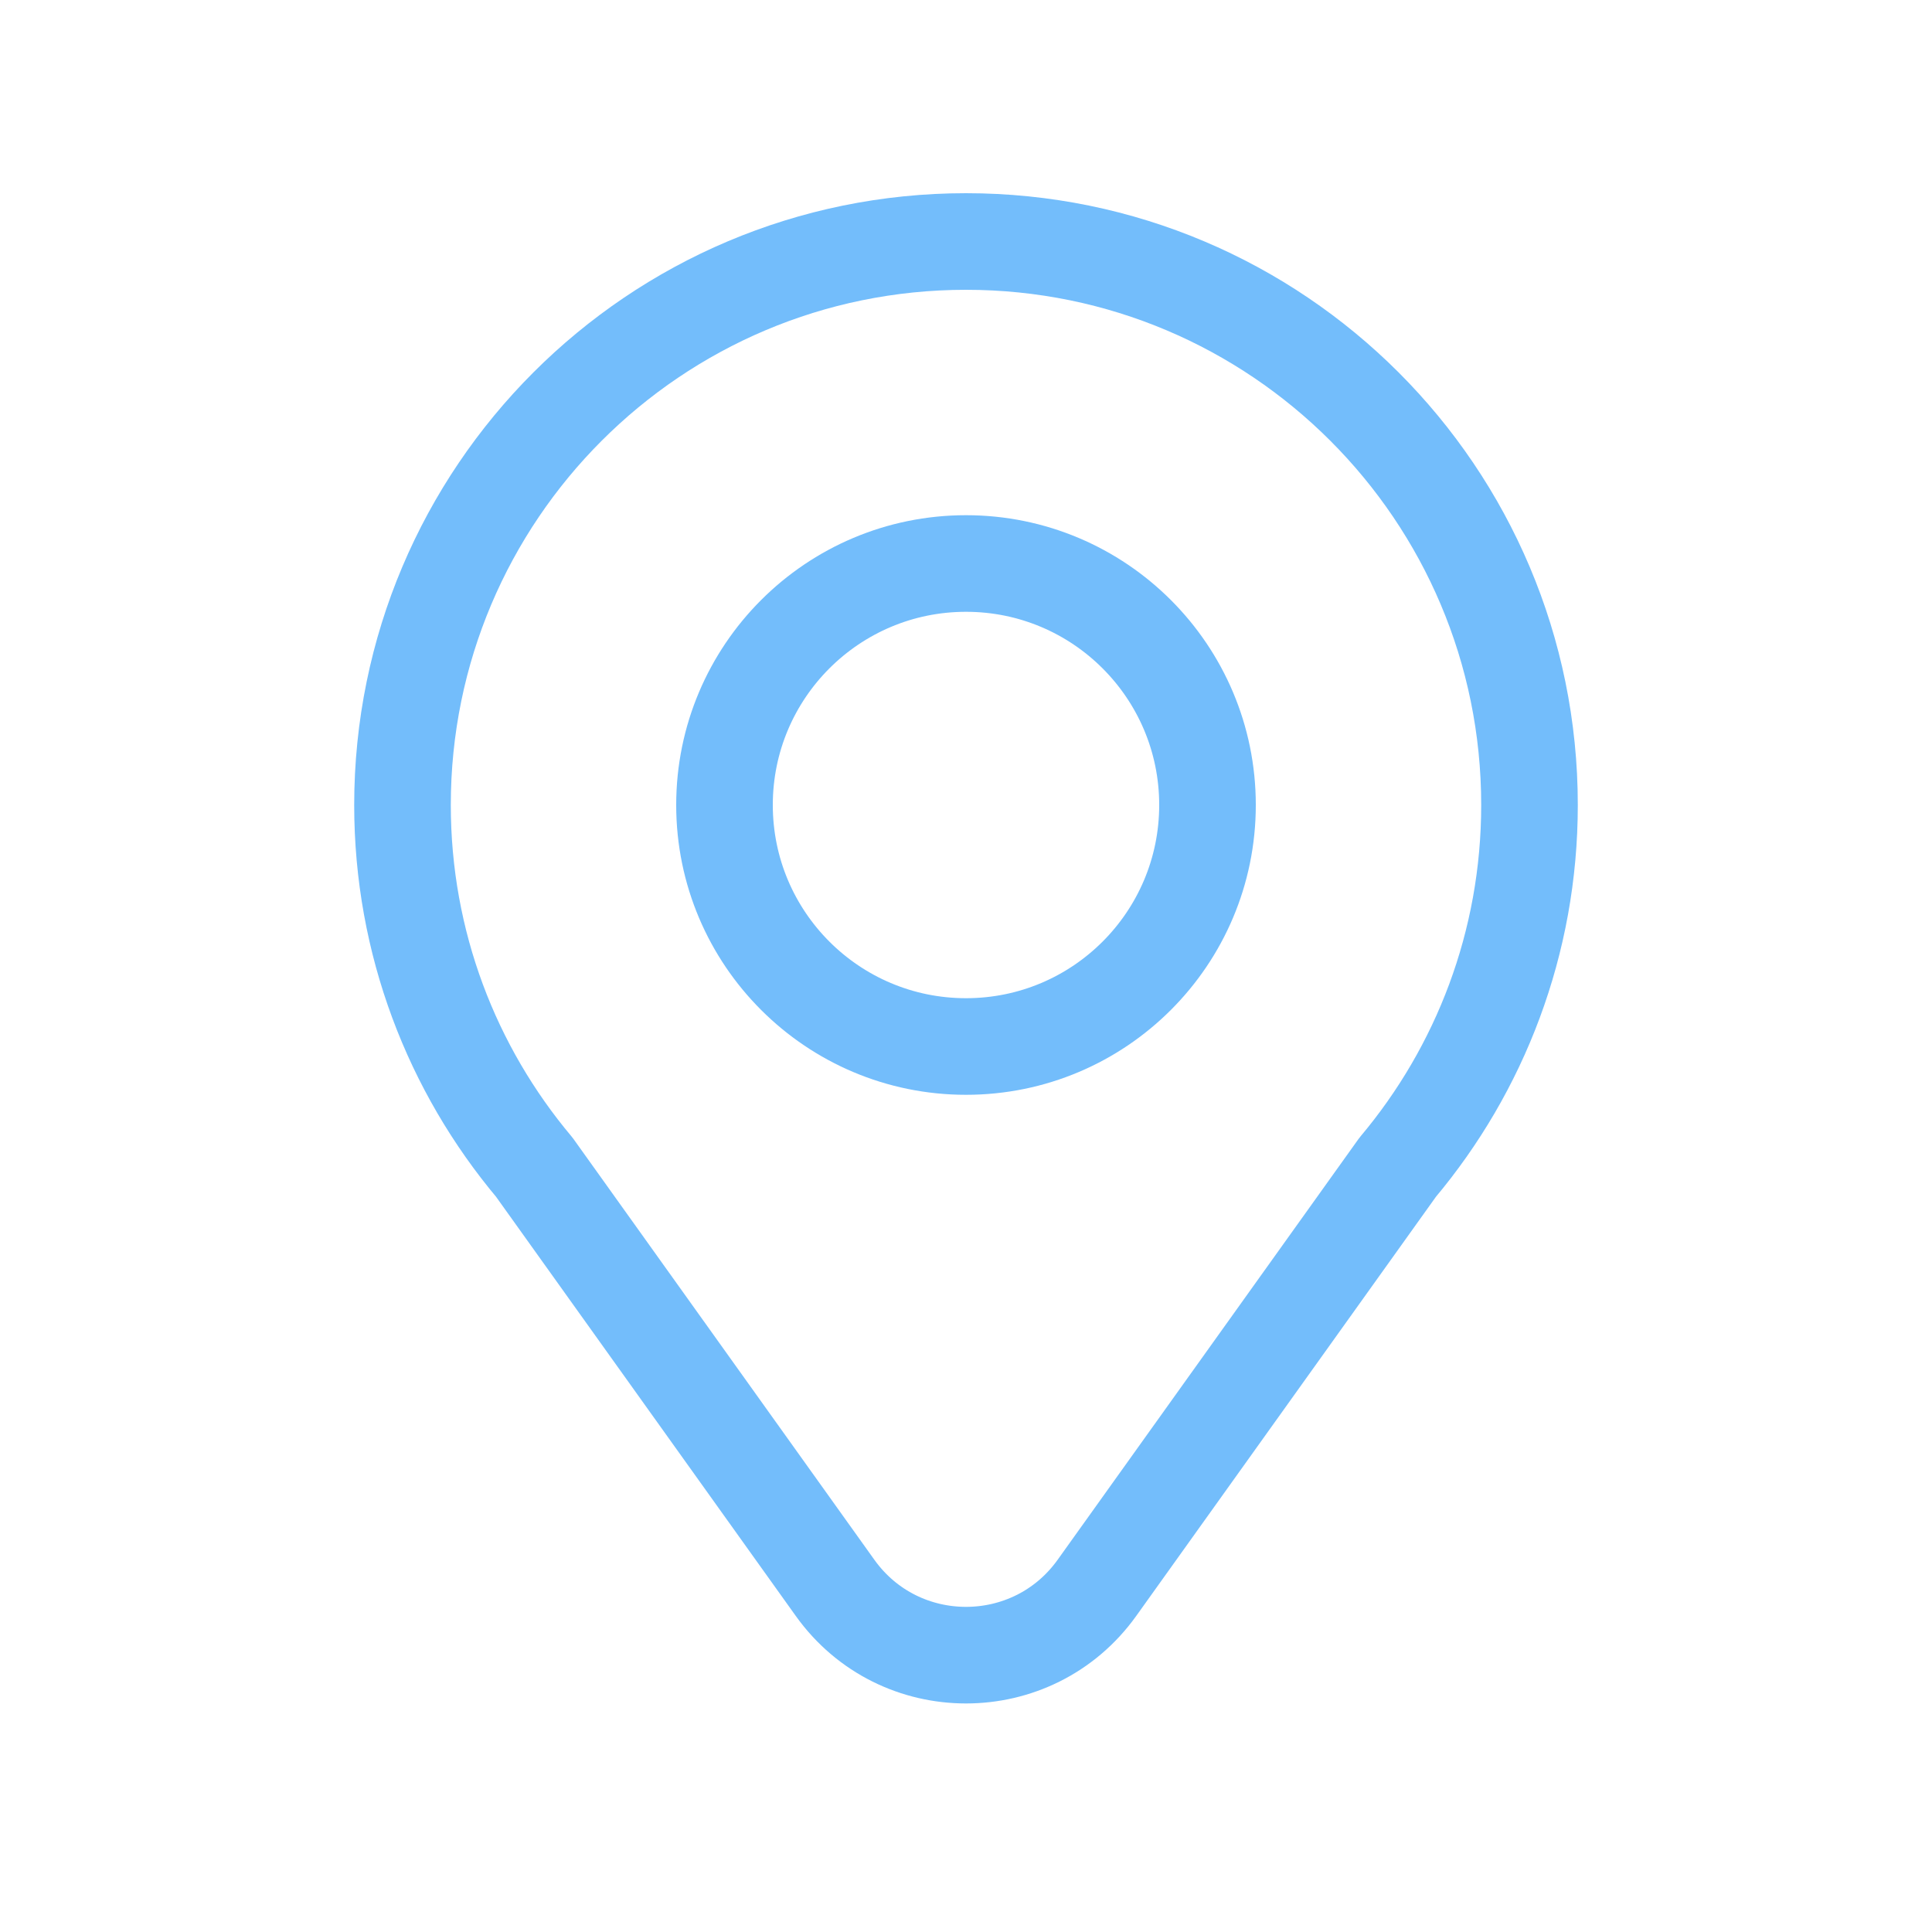 <svg width="30" height="30" viewBox="0 0 30 30" fill="none" xmlns="http://www.w3.org/2000/svg">
<path d="M18.75 12.5C18.75 14.571 17.071 16.25 15 16.25C12.929 16.25 11.25 14.571 11.25 12.5C11.25 10.429 12.929 8.75 15 8.75C17.071 8.75 18.75 10.429 18.75 12.5Z" stroke="#73BDFB" stroke-width="1.5" stroke-linecap="round" stroke-linejoin="round"/>
<path d="M15 3.75C10.168 3.75 6.25 7.668 6.25 12.5C6.25 14.642 7.02 16.604 8.297 18.125L12.966 24.655C13.963 26.05 16.037 26.05 17.034 24.655L21.703 18.125C22.98 16.604 23.75 14.642 23.75 12.5C23.75 7.668 19.832 3.75 15 3.75Z" stroke="#73BDFB" stroke-width="1.5" stroke-linecap="round" stroke-linejoin="round"/>
</svg>
